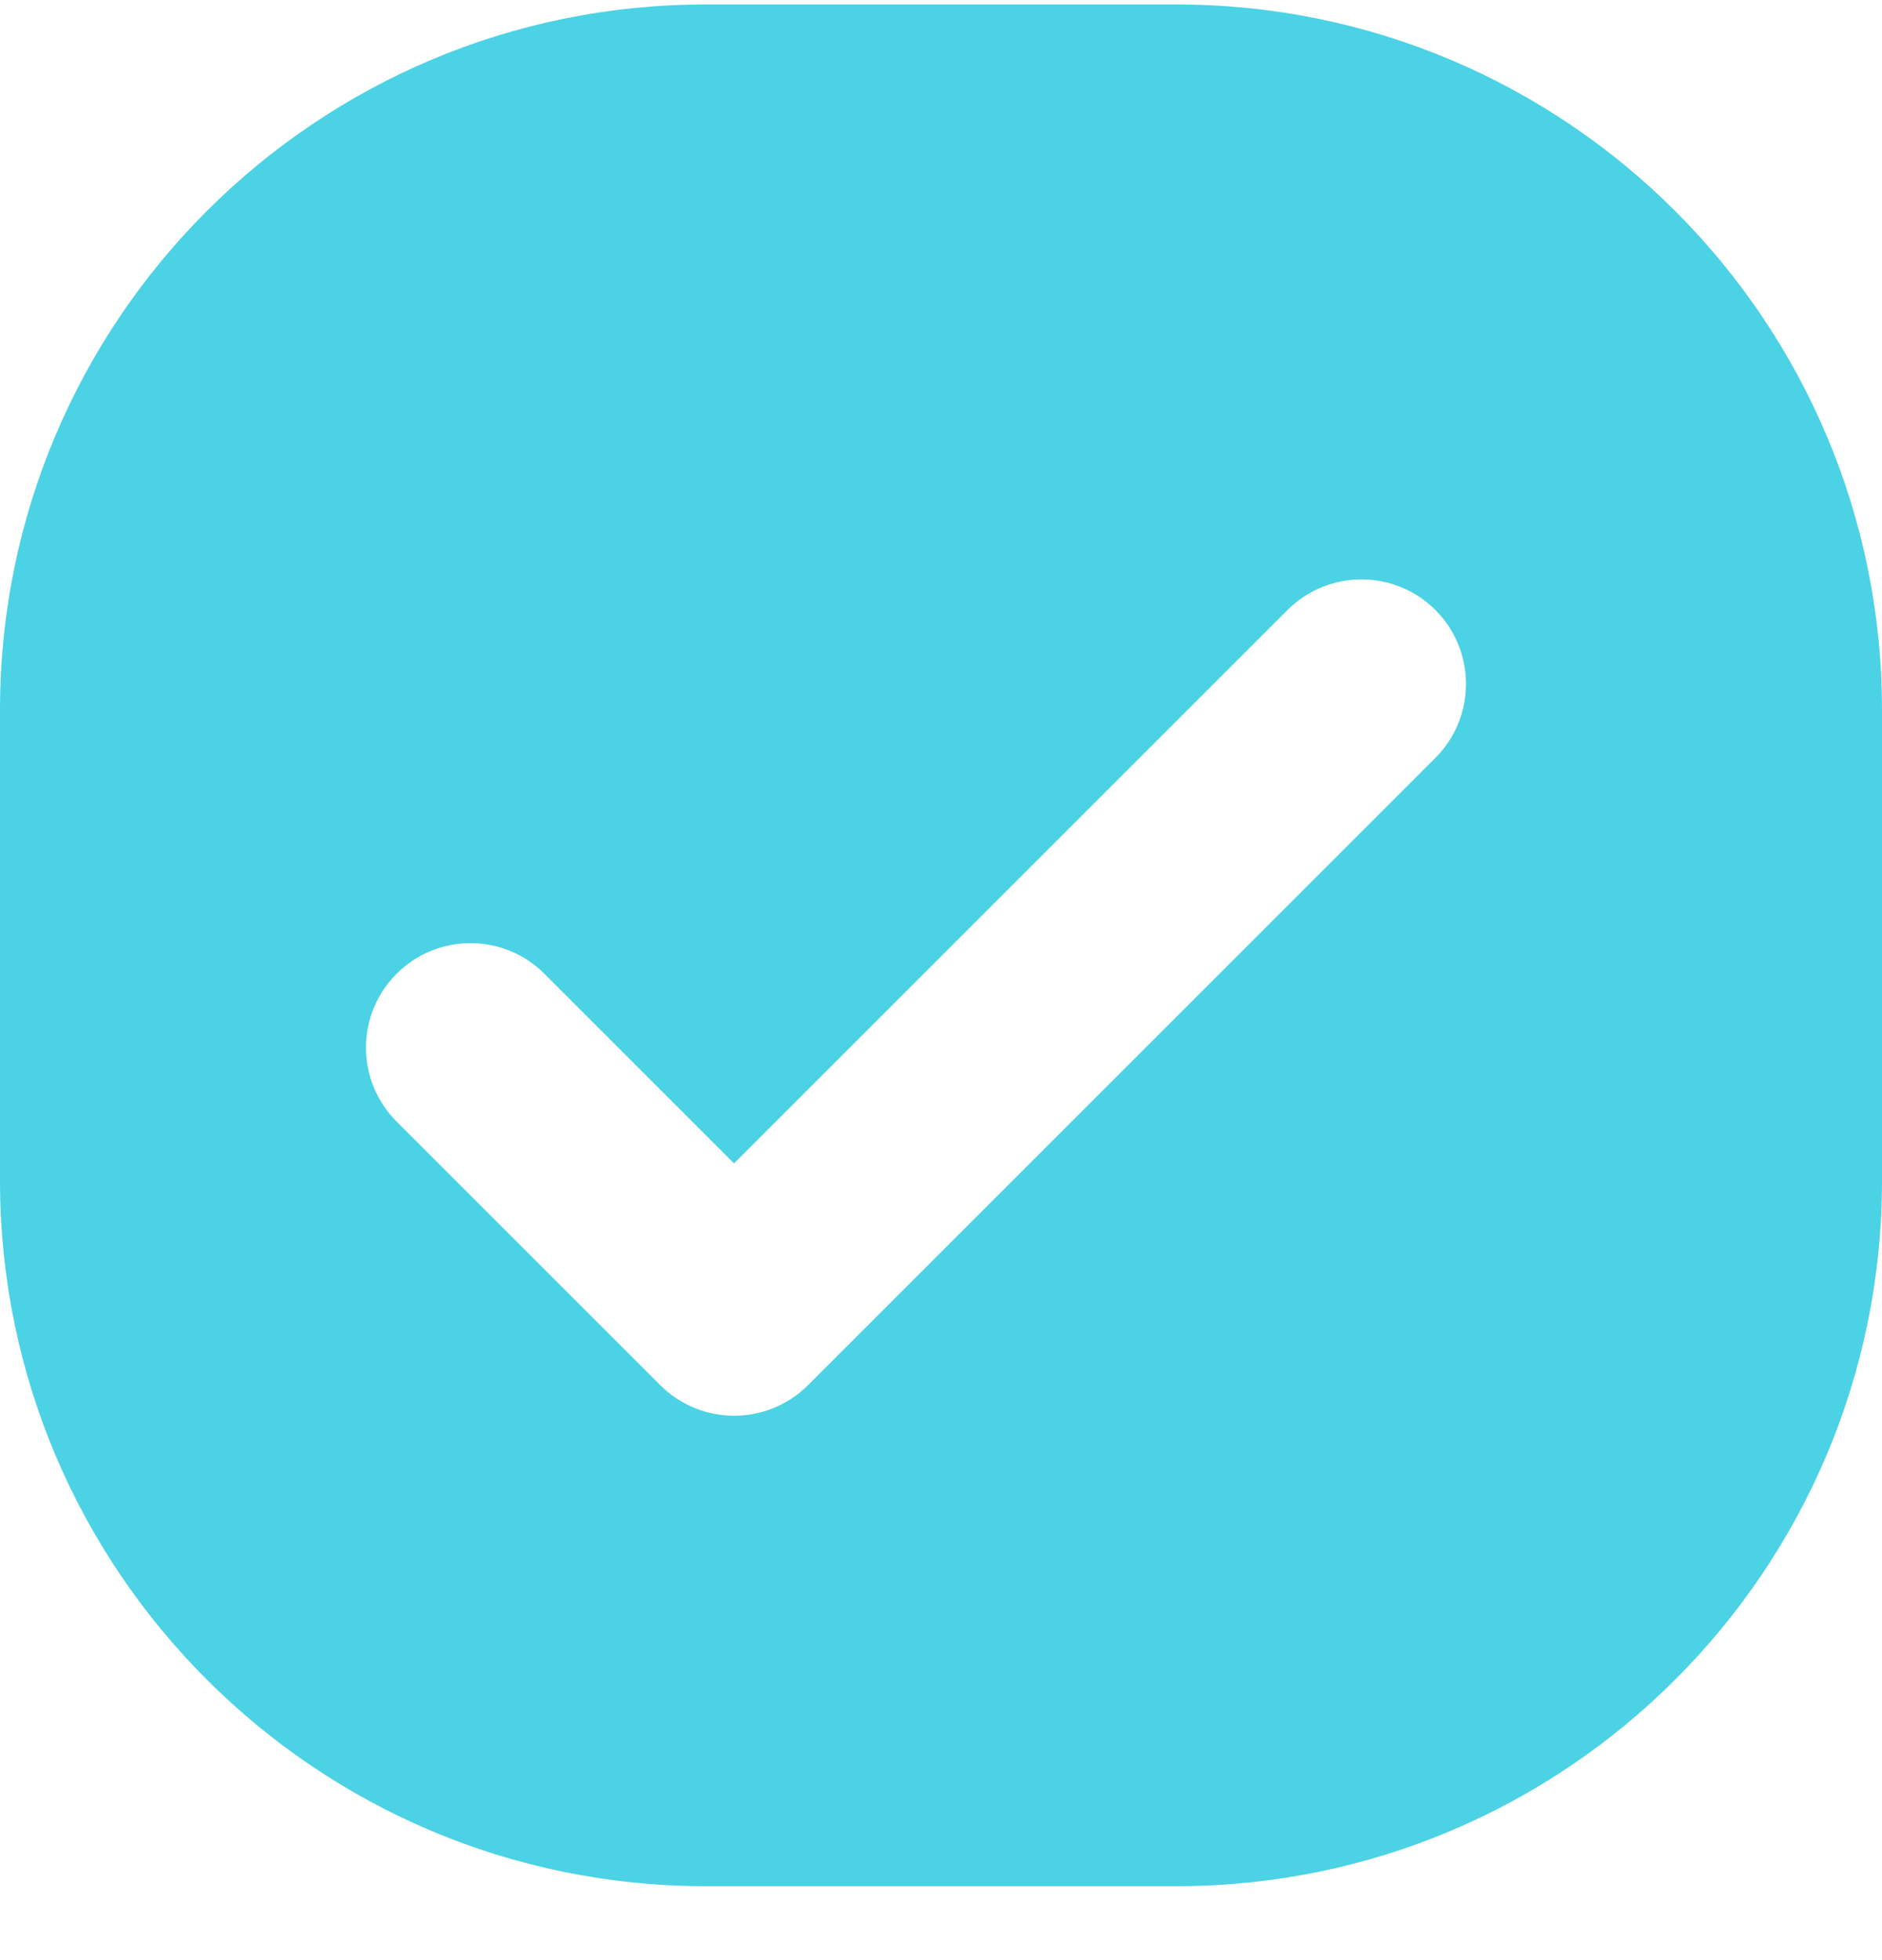 <svg width="24" height="25" viewBox="0 0 24 25" fill="none" xmlns="http://www.w3.org/2000/svg">
<path d="M15 0.057C19.971 0.057 24 4.086 24 9.057V15.057C24 20.027 19.971 24.057 15 24.057H9C4.029 24.057 0 20.027 0 15.057V9.057C0 4.086 4.029 0.057 9 0.057H15ZM18.305 7.78C17.784 7.26 16.94 7.26 16.419 7.78L9.361 14.838L6.942 12.419C6.422 11.899 5.578 11.899 5.058 12.419C4.537 12.94 4.537 13.784 5.058 14.305L8.419 17.666C8.94 18.187 9.784 18.187 10.305 17.666L18.305 9.666C18.825 9.145 18.825 8.301 18.305 7.78Z" fill="#4BD2E4"/>
</svg>

